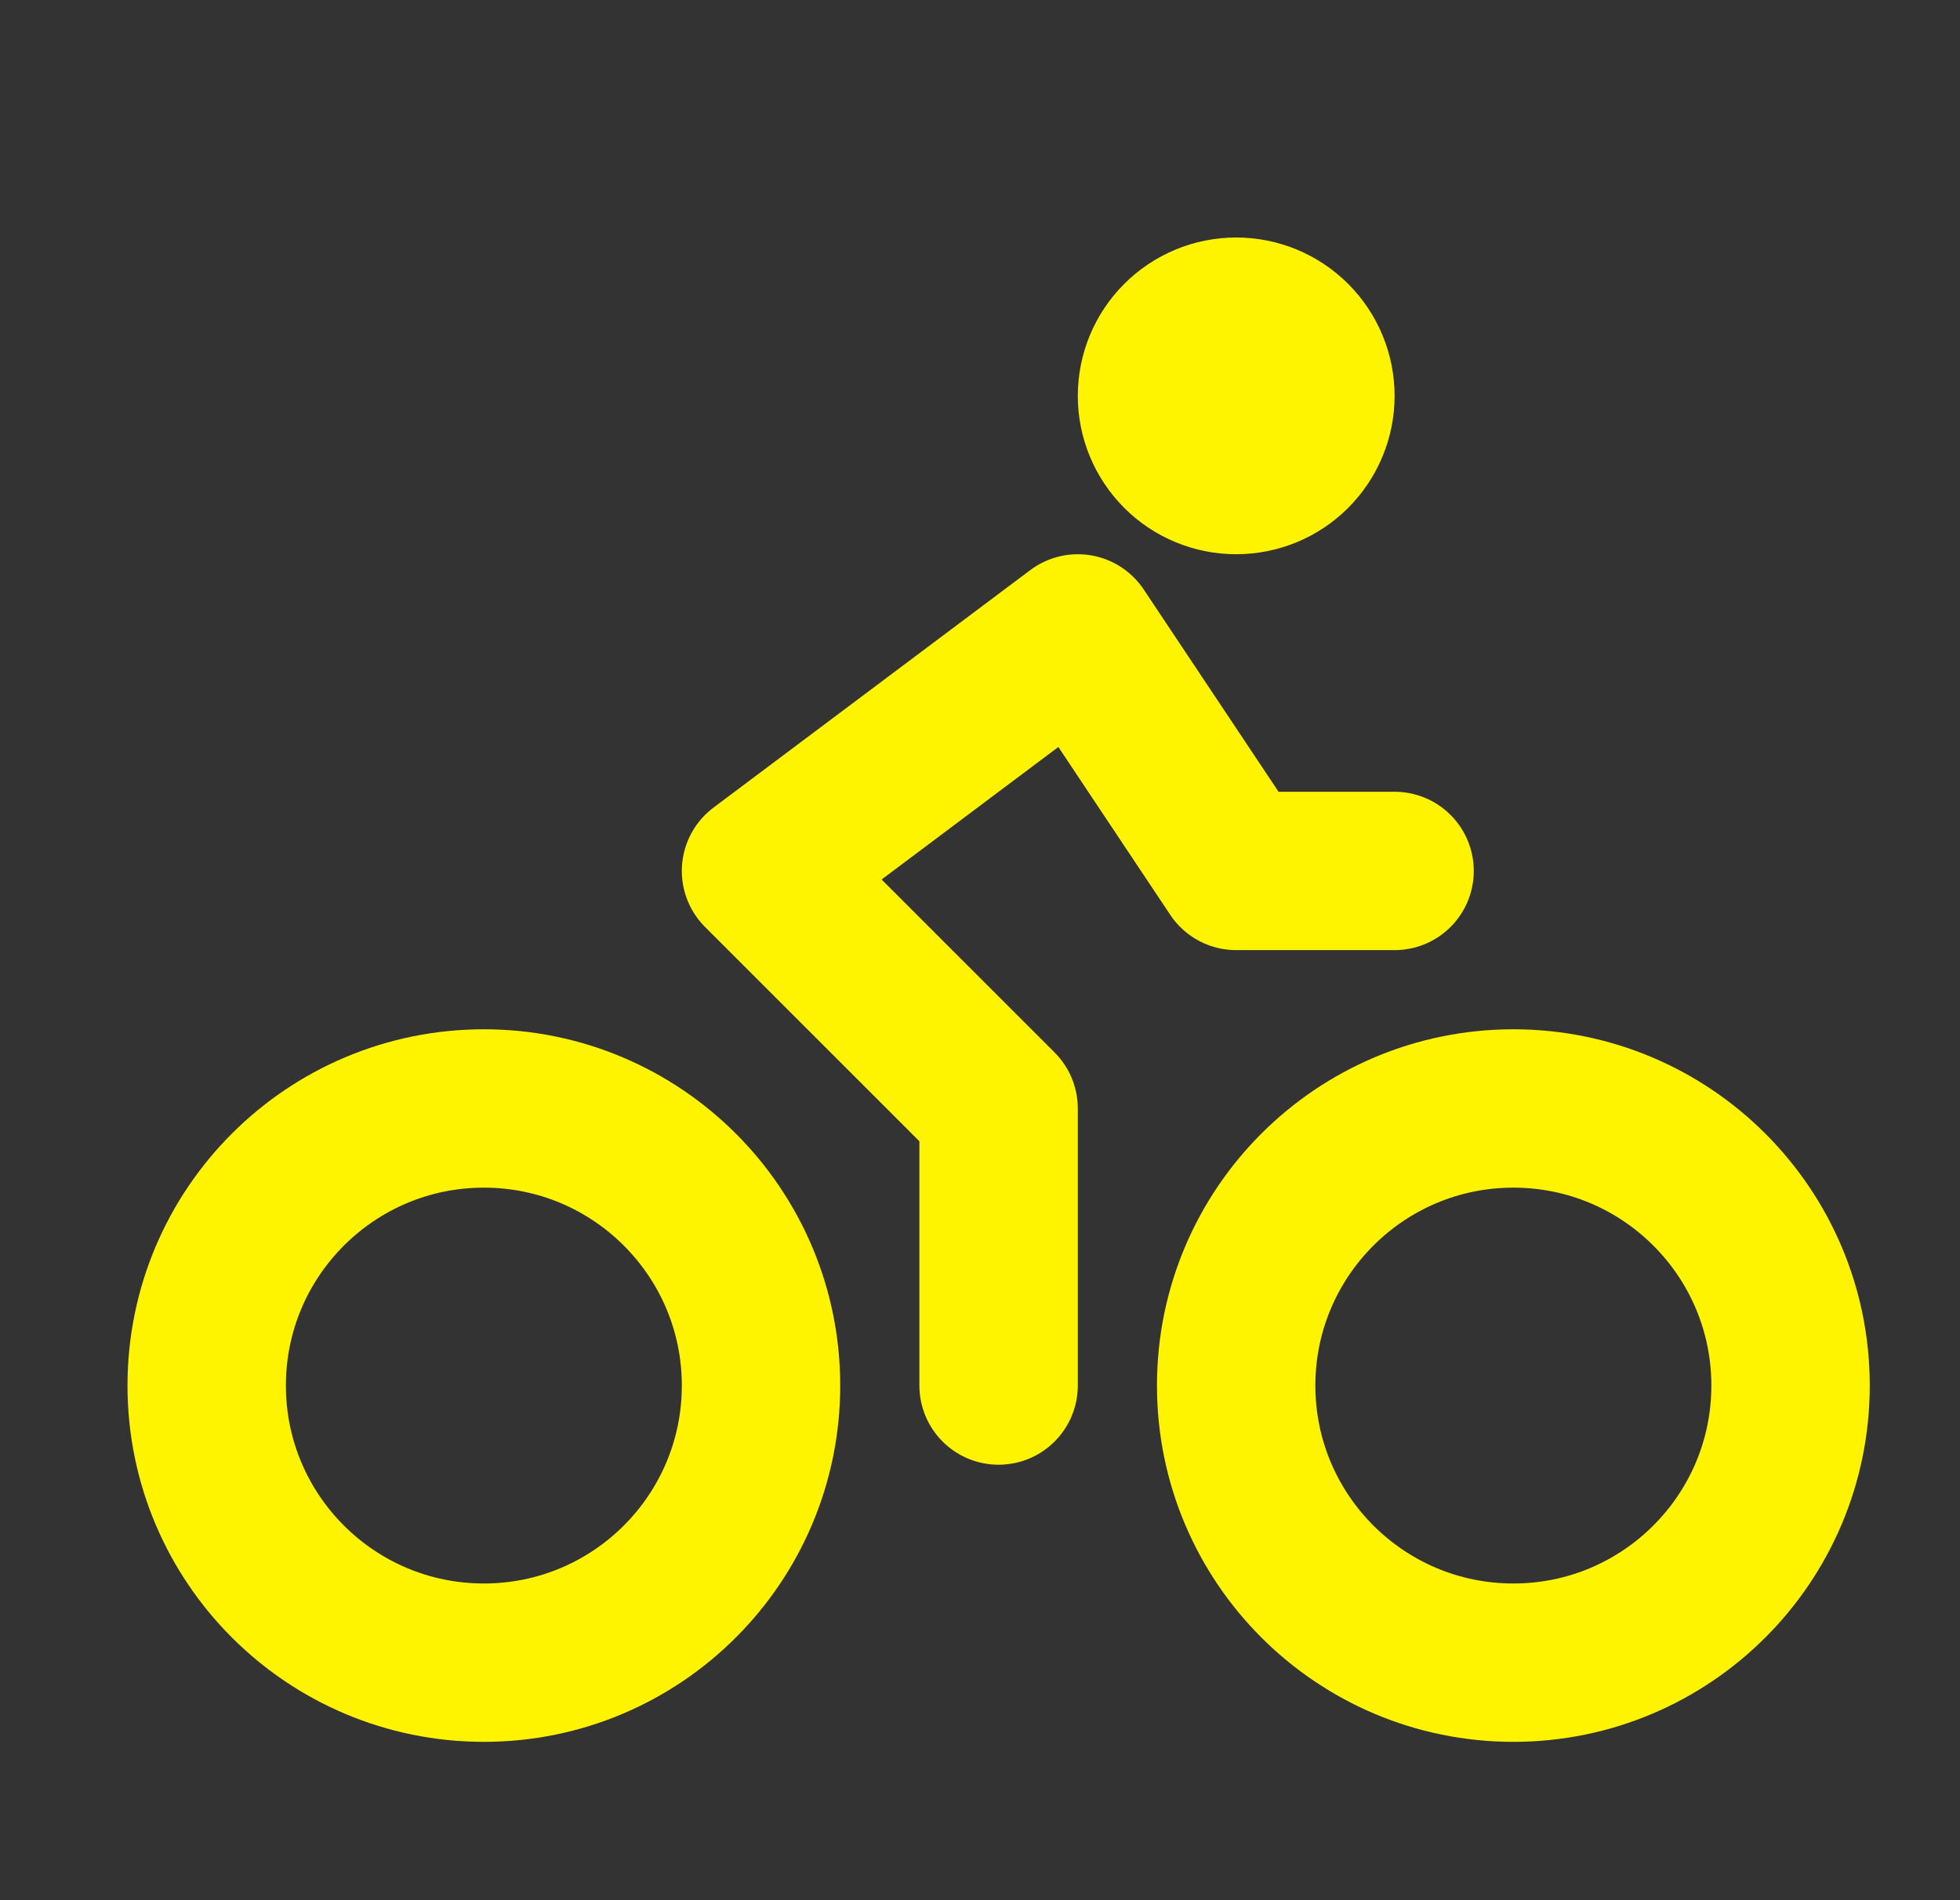 <svg width="33" height="32" viewBox="0 0 33 32" fill="none" xmlns="http://www.w3.org/2000/svg">
<rect x="0" y="0" width="33" height="32" fill="#333333" stroke="none"/>
<path d="M8.147 28C10.724 28 12.813 25.911 12.813 23.333C12.813 20.756 10.724 18.667 8.147 18.667C5.569 18.667 3.48 20.756 3.48 23.333C3.48 25.911 5.569 28 8.147 28Z" stroke="#FEF400" stroke-width="2.667" stroke-linecap="round" stroke-linejoin="round"/>
<path d="M25.48 28C28.057 28 30.147 25.911 30.147 23.333C30.147 20.756 28.057 18.667 25.48 18.667C22.903 18.667 20.813 20.756 20.813 23.333C20.813 25.911 22.903 28 25.48 28Z" stroke="#FEF400" stroke-width="2.667" stroke-linecap="round" stroke-linejoin="round"/>
<path d="M16.813 23.333V18.667L12.813 14.667L18.147 10.667L20.813 14.667H23.48M20.813 8C21.167 8 21.506 7.86 21.756 7.61C22.006 7.359 22.147 7.02 22.147 6.667C22.147 6.313 22.006 5.974 21.756 5.724C21.506 5.474 21.167 5.333 20.813 5.333C20.46 5.333 20.121 5.474 19.871 5.724C19.621 5.974 19.48 6.313 19.48 6.667C19.48 7.02 19.621 7.359 19.871 7.61C20.121 7.86 20.46 8 20.813 8V8Z" stroke="#FEF400" stroke-width="2.667" stroke-linecap="round" stroke-linejoin="round"/>
</svg>

